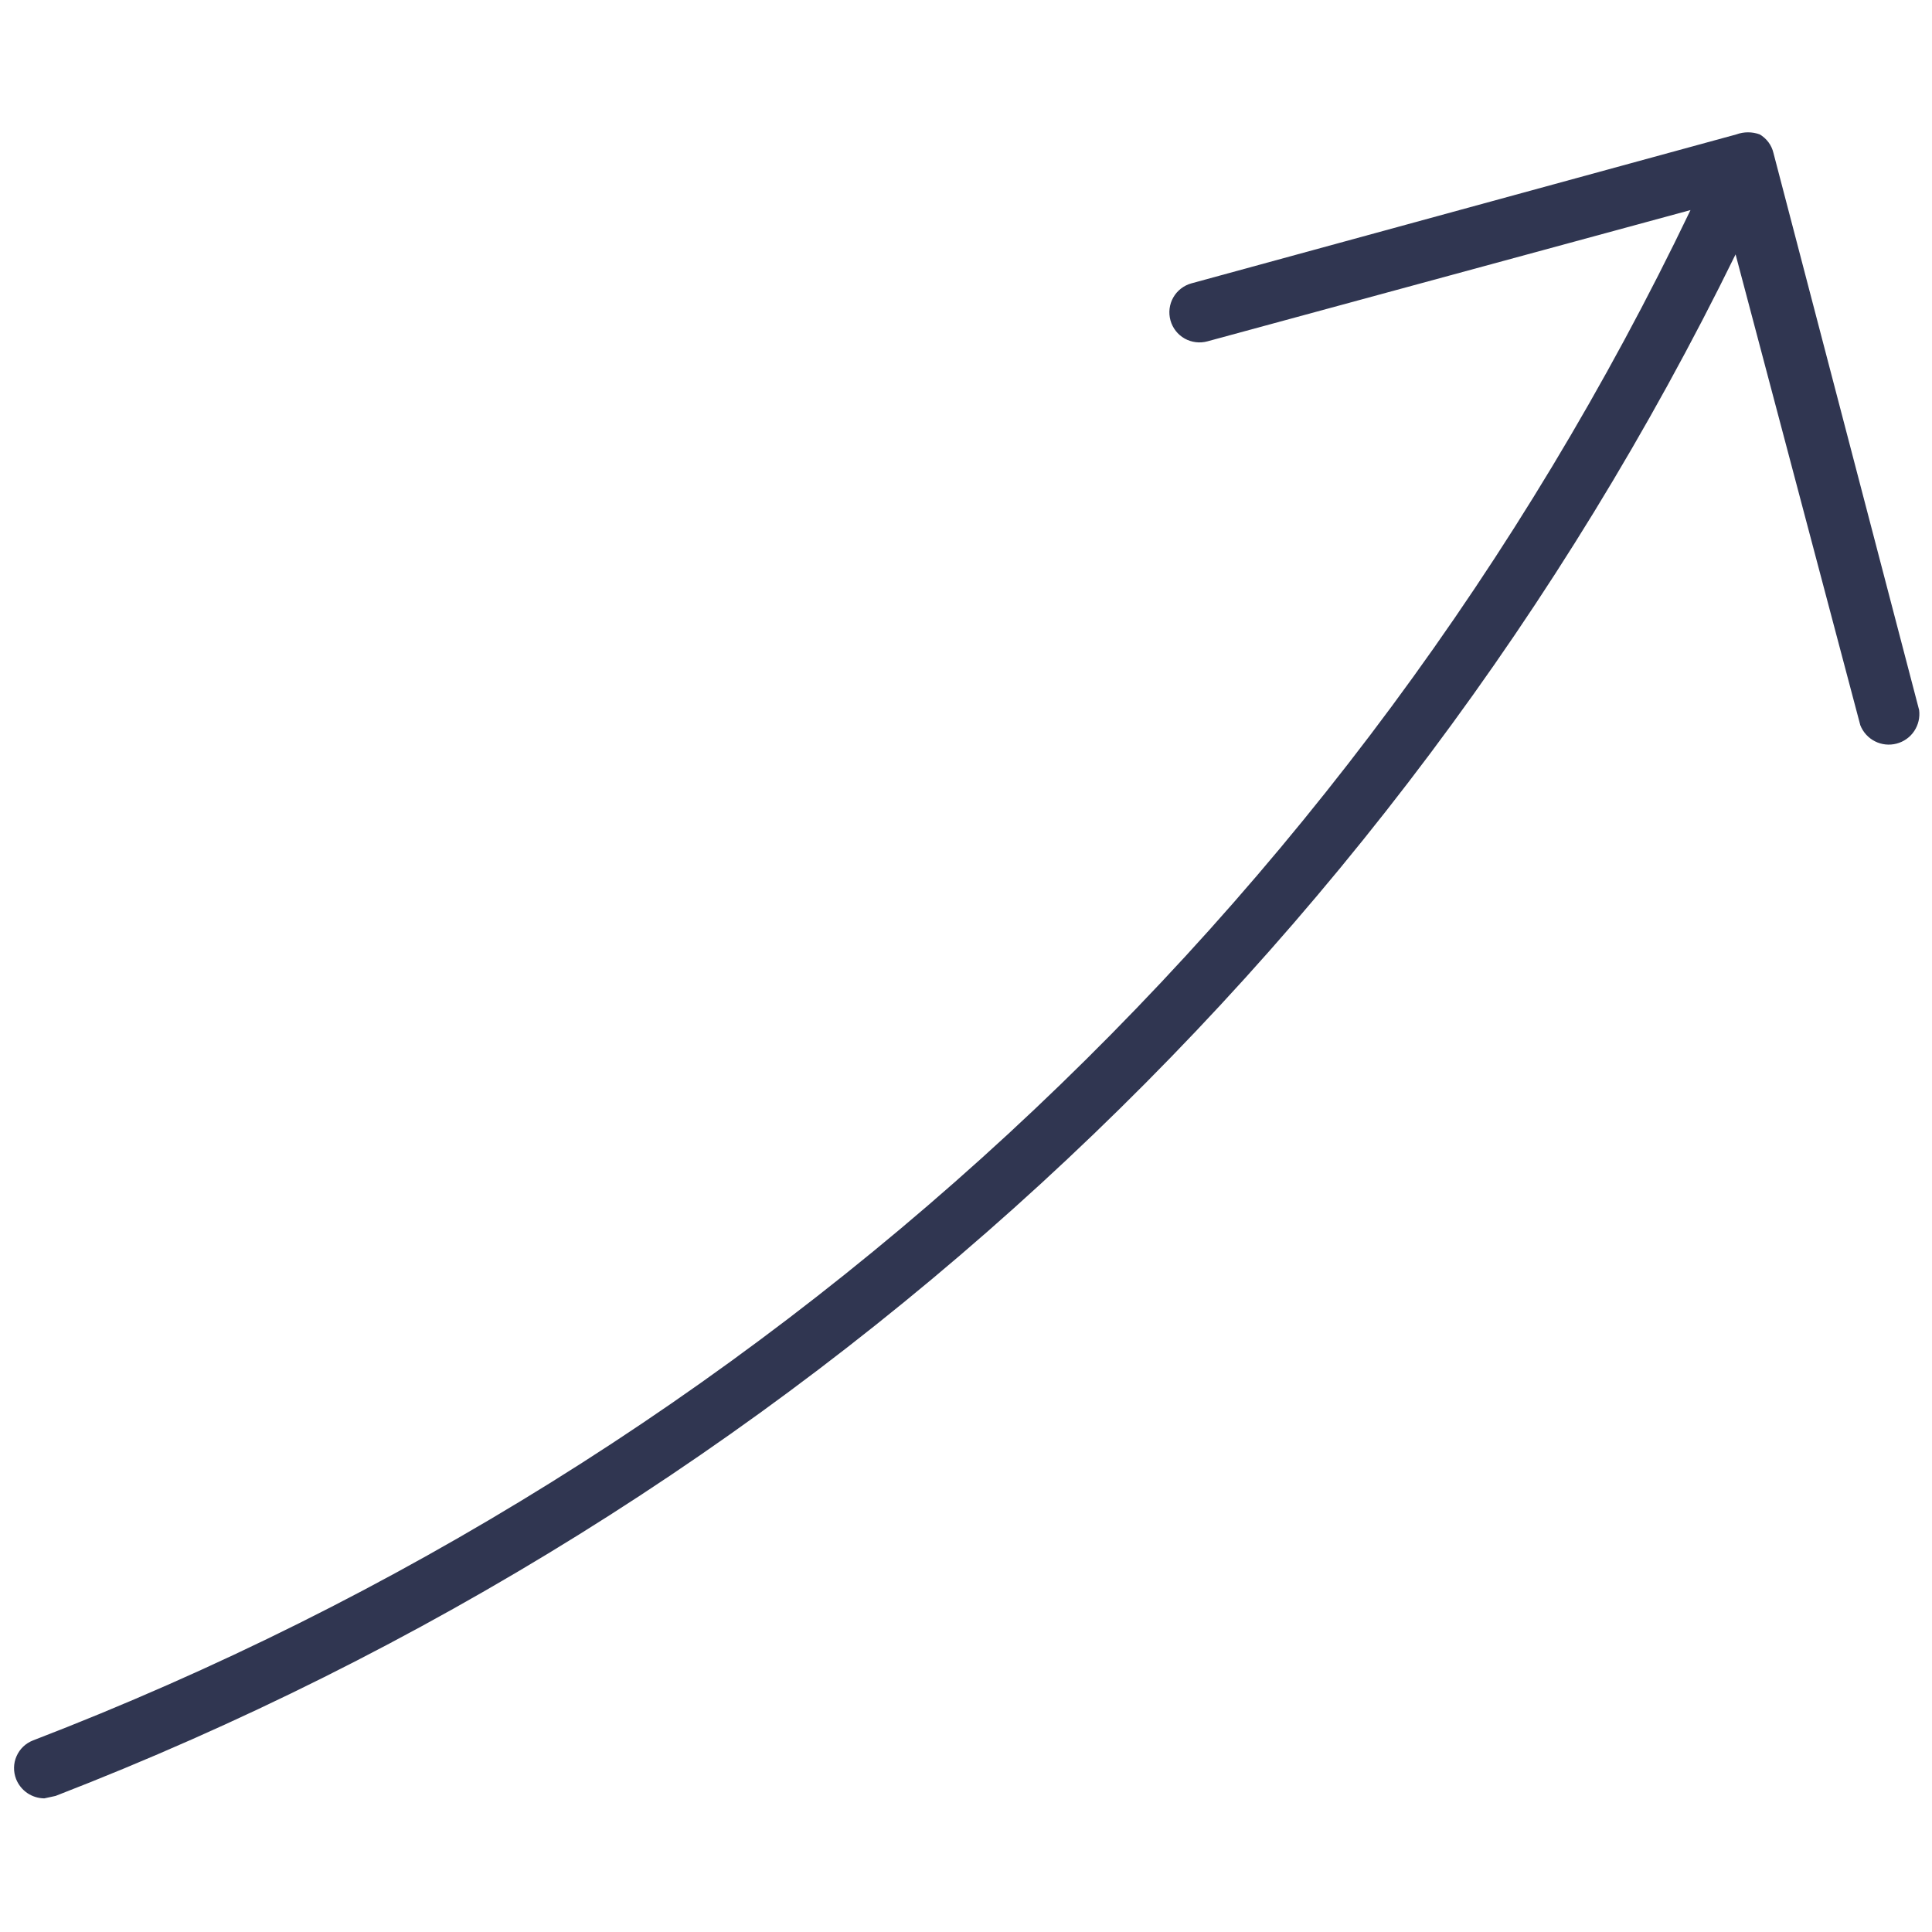 <svg width="30" height="30" viewBox="0 0 30 30" fill="none" xmlns="http://www.w3.org/2000/svg">
<path d="M0.688 27.925C0.593 27.924 0.501 27.895 0.423 27.842C0.345 27.788 0.285 27.713 0.25 27.625C0.228 27.568 0.217 27.508 0.218 27.447C0.219 27.386 0.232 27.326 0.257 27.27C0.281 27.215 0.316 27.164 0.36 27.122C0.404 27.08 0.456 27.047 0.513 27.025C11.81 22.679 21.018 14.178 26.25 3.262L18.75 5.3C18.631 5.333 18.503 5.317 18.395 5.257C18.287 5.196 18.208 5.094 18.175 4.975C18.142 4.856 18.157 4.728 18.218 4.62C18.279 4.512 18.381 4.433 18.5 4.4L26.962 2.087C27.079 2.044 27.208 2.044 27.325 2.087C27.378 2.118 27.424 2.16 27.461 2.209C27.498 2.259 27.524 2.315 27.538 2.375L29.8 11.025C29.815 11.14 29.788 11.256 29.723 11.353C29.659 11.449 29.561 11.518 29.449 11.547C29.337 11.576 29.218 11.564 29.114 11.511C29.011 11.459 28.93 11.37 28.887 11.262L26.95 3.95C21.574 14.926 12.259 23.473 0.863 27.887L0.688 27.925Z" fill="#303651"/>
</svg>
